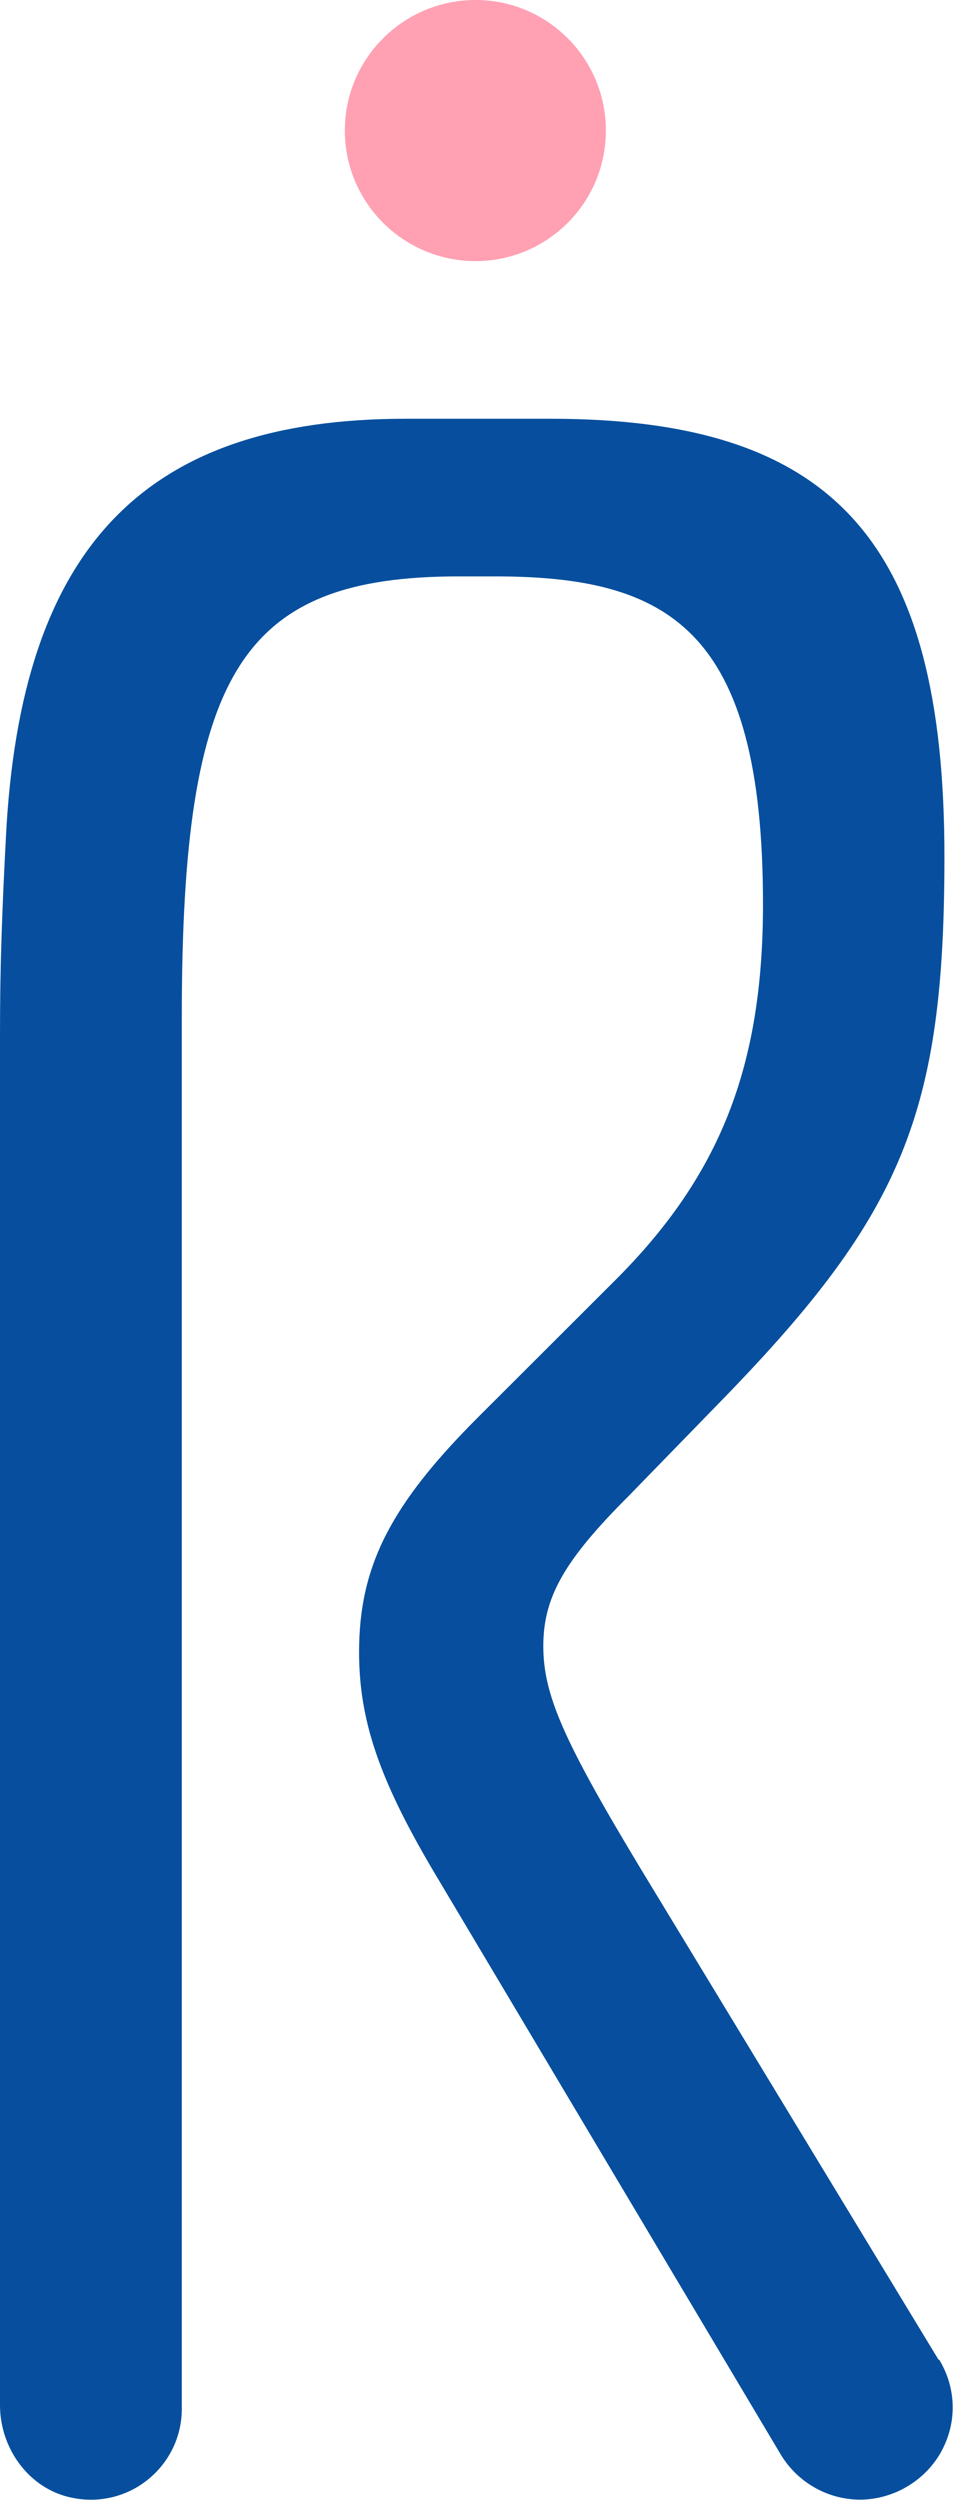 <svg xmlns="http://www.w3.org/2000/svg" width="62" height="161" viewBox="0 0 62 161" fill="none"><path d="M30.647 0C26.01 0 22.224 3.757 22.224 8.408C22.224 13.059 26.01 16.816 30.647 16.816C35.284 16.816 39.048 13.059 39.048 8.408C39.048 3.757 35.284 0 30.647 0Z" fill="#FFA1B3"></path><path d="M60.487 151.966L41.4 120.526C36.337 112.141 35.016 109.167 35.016 106.014C35.016 102.861 36.36 100.491 40.527 96.332L46.643 90.048C58.225 78.13 60.868 71.6 60.868 55.165C60.868 34.861 53.744 26.968 35.486 26.968H26.144C9.275 26.968 1.322 35.286 0.381 53.913C0 61.135 0 64.221 0 67.777V154.895C0 157.713 1.904 160.329 4.682 160.866C8.423 161.604 11.717 158.742 11.717 155.141V87.387V65.496C11.717 43.224 15.57 37.12 29.594 37.12H31.857C43.081 37.12 49.174 40.474 49.174 58.228C49.174 68.671 46.419 75.692 39.653 82.445L30.849 91.233C25.158 96.913 23.142 100.871 23.142 106.394C23.142 110.755 24.419 114.534 27.869 120.392L50.317 158.071C51.392 159.86 53.341 160.978 55.425 160.978C57.508 160.978 59.547 159.837 60.622 157.959C61.697 156.058 61.653 153.822 60.532 151.966H60.487Z" fill="#074F9E"></path></svg>